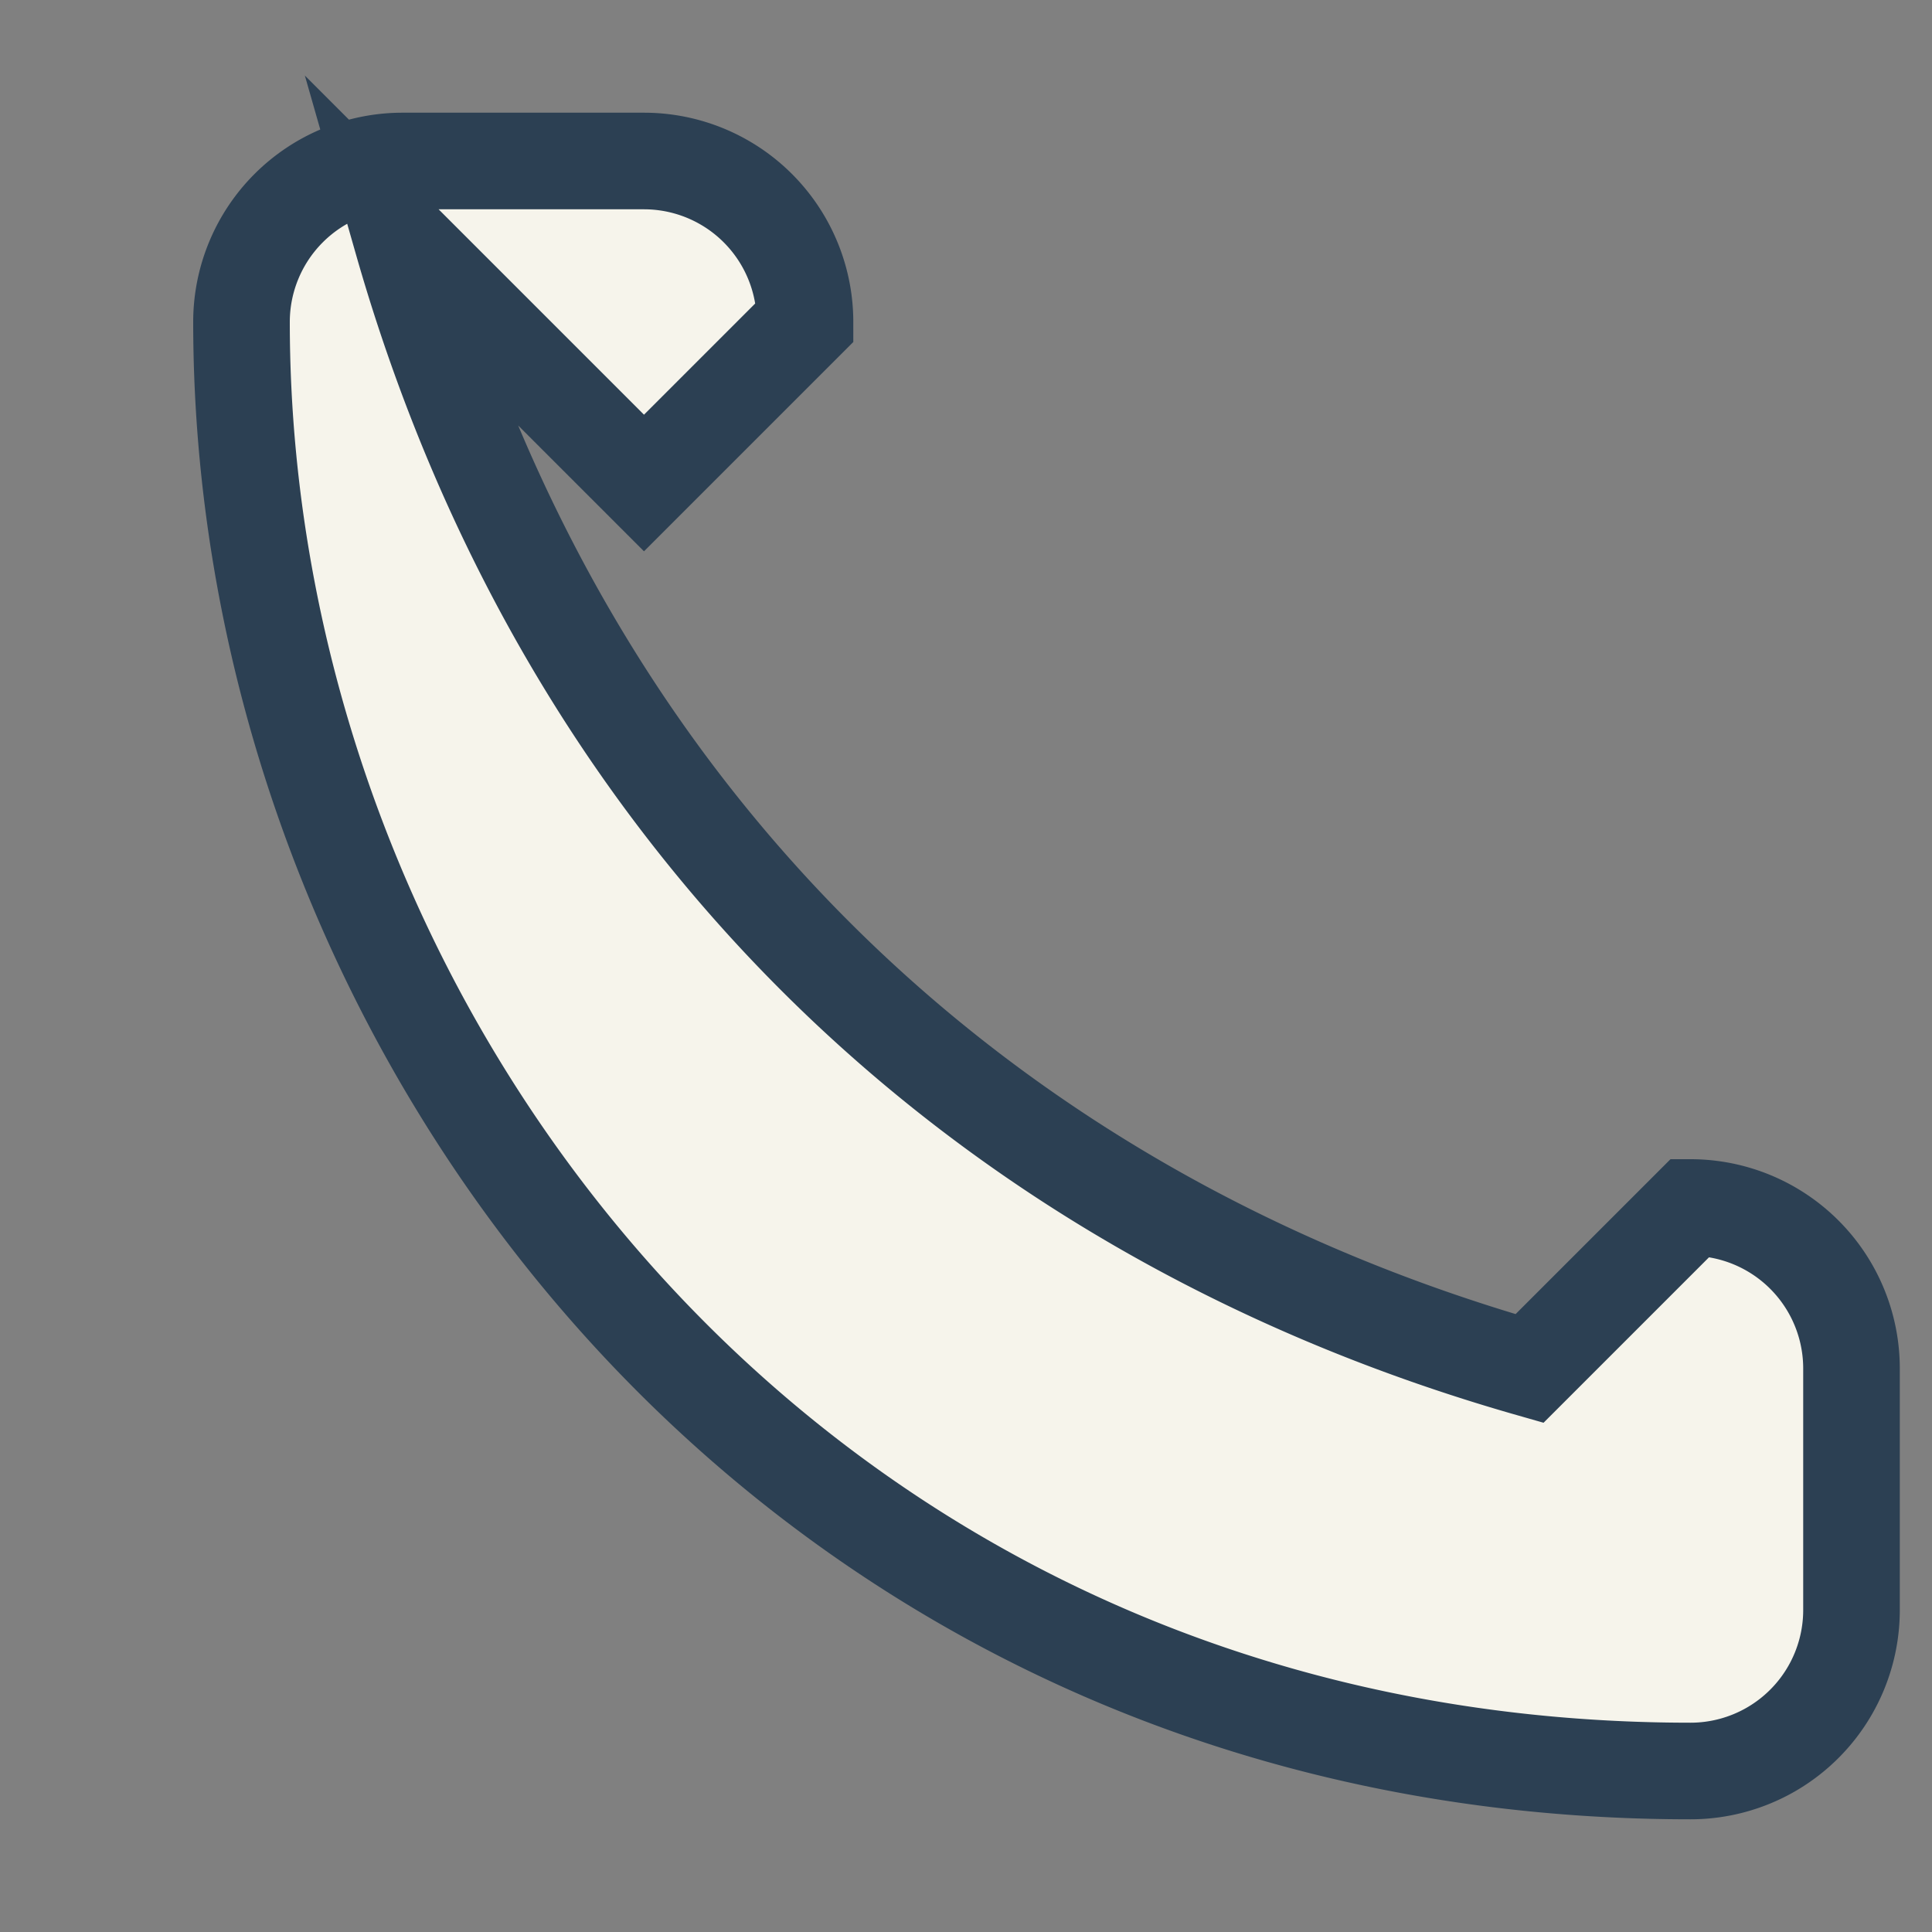 <?xml version="1.0" encoding="UTF-8"?>
<svg xmlns="http://www.w3.org/2000/svg" width="24" height="24" viewBox="0 0 24 24"><rect x="0" y="0" width="24" height="24" fill="#808080" stroke="none"/><path d="M5 3c2 7 7 12 14 14l2-2a2 2 0 012 2v3a2 2 0 01-2 2c-11 0-18-9-18-18a2 2 0 012-2h3a2 2 0 012 2l-2 2z" fill="#F6F4EB" stroke="#2C4053" stroke-width="1.2"/></svg>